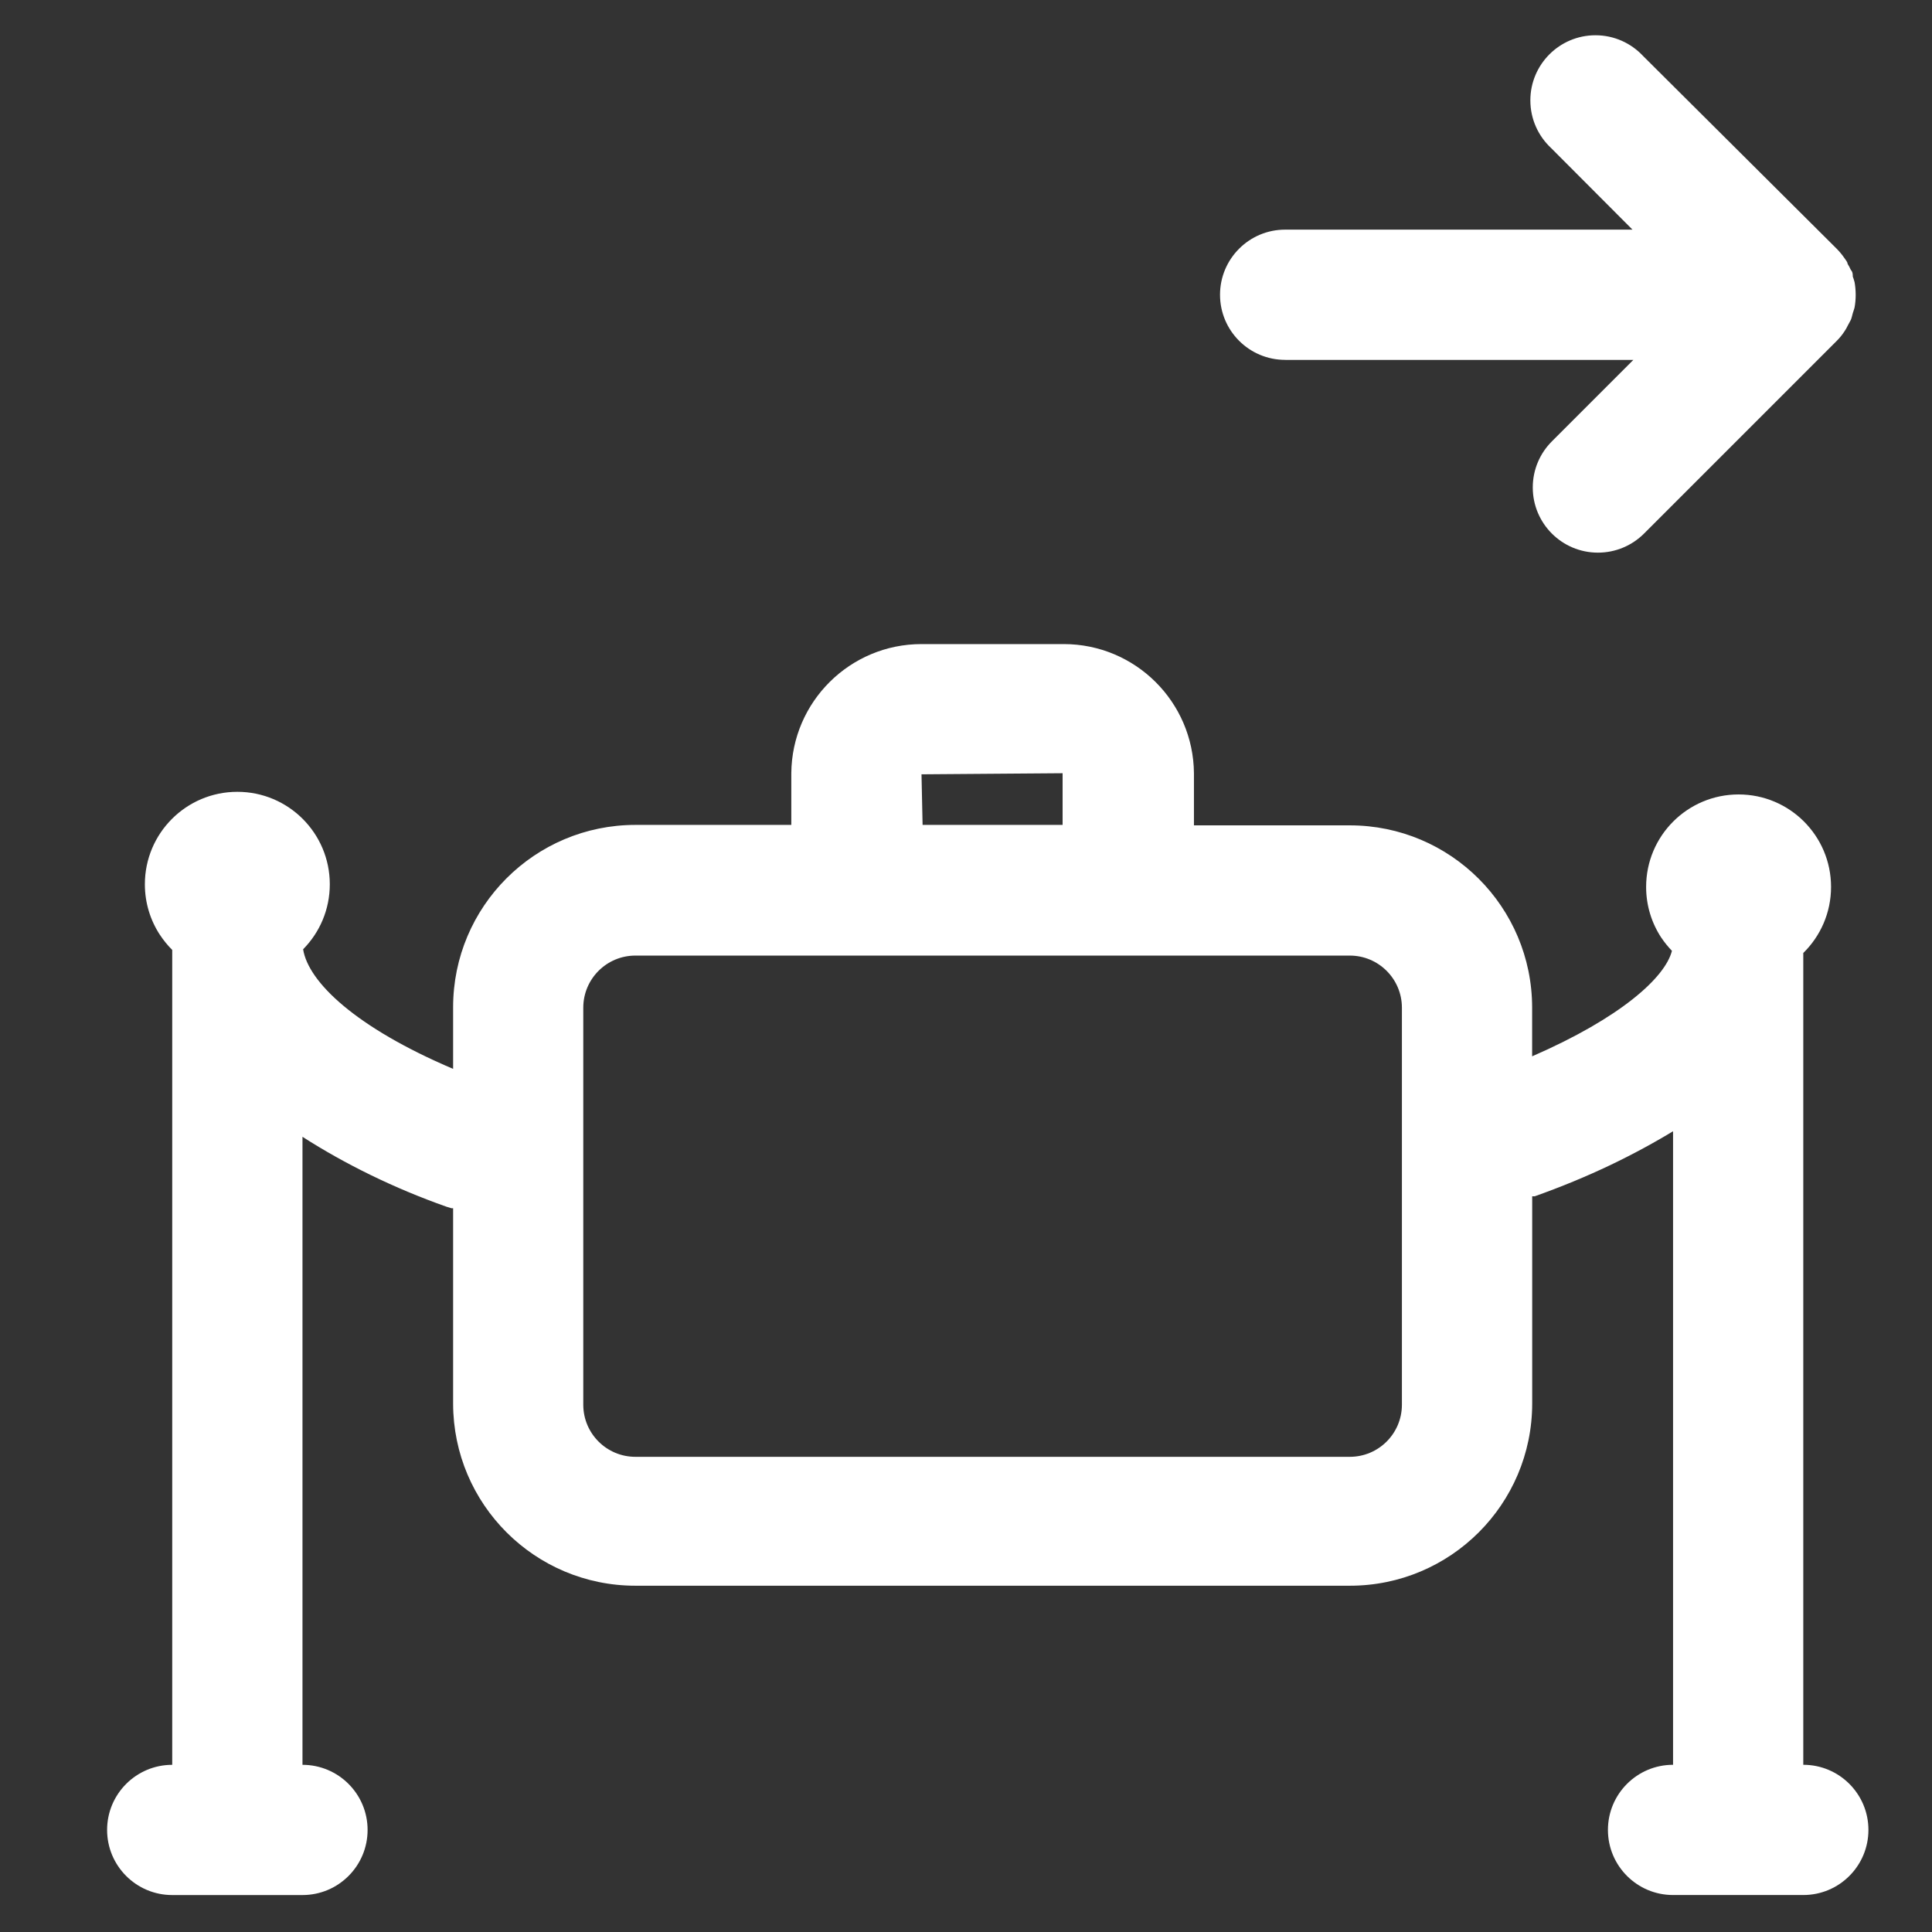 <!-- Generated by IcoMoon.io -->
<svg version="1.1" xmlns="http://www.w3.org/2000/svg" width="64" height="64" viewBox="0 0 64 64">
<rect x="0" y="0" width="64" height="64" fill="#333333" stroke="none"/>
<title>enregistrement-bagage-prio</title>
<path fill="#fff" d="M42.6 11.923h11.506l-2.697 2.697c-0.392 0.391-0.634 0.931-0.634 1.528 0 1.192 0.966 2.159 2.159 2.159 0.595 0 1.134-0.241 1.525-0.63l6.386-6.386c0.098-0.098 0.186-0.206 0.261-0.323l0.005-0.008c0.032-0.047 0.063-0.101 0.090-0.158l0.003-0.007c0.036-0.072 0.079-0.137 0.108-0.201s0.043-0.151 0.065-0.223 0.043-0.122 0.057-0.18c0.024-0.128 0.038-0.274 0.038-0.424s-0.014-0.297-0.040-0.439l0.002 0.015c-0.019-0.073-0.039-0.133-0.062-0.192l0.004 0.012c0-0.072 0-0.151-0.065-0.223-0.036-0.079-0.072-0.145-0.112-0.209l0.004 0.007c0-0.057-0.057-0.115-0.093-0.173-0.083-0.121-0.17-0.227-0.266-0.324l0 0-6.414-6.386c-0.395-0.423-0.956-0.687-1.578-0.687-1.191 0-2.157 0.966-2.157 2.157 0 0.623 0.264 1.183 0.685 1.577l0.001 0.001 2.697 2.704h-11.506c-1.191 0-2.157 0.966-2.157 2.157s0.966 2.157 2.157 2.157v0z"></path>
<path fill="#fff" d="M59.736 58.463v-26.894c0.568-0.557 0.92-1.332 0.92-2.189 0-1.692-1.371-3.063-3.063-3.063s-3.063 1.372-3.063 3.063c0 0.622 0.185 1.2 0.503 1.683l-0.007-0.012c0.112 0.167 0.23 0.313 0.36 0.447l-0.001-0.001c-0.223 0.885-1.704 2.222-4.631 3.495v-1.611c0-3.336-2.704-6.040-6.040-6.040h-5.163v-1.726c-0.020-2.367-1.944-4.279-4.314-4.279-0 0-0 0-0 0h-4.71c-0 0-0 0-0 0-2.37 0-4.294 1.911-4.314 4.277v1.713h-5.163c-3.336 0-6.040 2.704-6.040 6.040v0 2.042c-3.229-1.373-4.796-2.876-4.969-3.962 0.547-0.553 0.884-1.314 0.884-2.153 0-1.692-1.371-3.063-3.063-3.063s-3.063 1.372-3.063 3.063c0 0.622 0.185 1.2 0.503 1.683l-0.007-0.012c0.125 0.189 0.26 0.354 0.41 0.503l0 0v26.995c-1.191 0-2.157 0.966-2.157 2.157s0.966 2.157 2.157 2.157v0h4.315c1.191 0 2.157-0.966 2.157-2.157s-0.966-2.157-2.157-2.157v0-20.804c1.417 0.909 3.046 1.708 4.767 2.315l0.166 0.051h0.057v6.472c0.004 3.333 2.707 6.033 6.040 6.033h23.666c3.334 0 6.036-2.7 6.040-6.033v-6.868h0.086c1.76-0.626 3.272-1.354 4.69-2.22l-0.11 0.062v20.991c-1.191 0-2.157 0.966-2.157 2.157s0.966 2.157 2.157 2.157v0h4.315c1.191 0 2.157-0.966 2.157-2.157s-0.966-2.157-2.157-2.157v0zM30.526 25.65l4.674-0.036v1.711h-4.638zM46.44 46.54c-0.004 0.95-0.775 1.719-1.726 1.719 0 0 0 0 0 0h-23.666c0 0 0 0 0 0-0.951 0-1.722-0.769-1.726-1.718v-13.16c0-0.953 0.773-1.726 1.726-1.726v0h23.666c0.953 0 1.726 0.773 1.726 1.726v0z"></path>
</svg>
